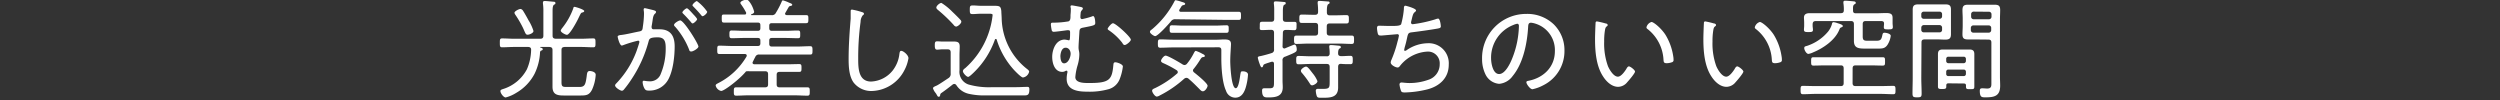 <svg xmlns="http://www.w3.org/2000/svg" viewBox="0 0 600 24"><rect x="0" y="0" width="600" height="24" fill="#333333" stroke="none"/><defs><style>.cls-1{fill:#fff;}.cls-2{fill:none;}</style></defs><g id="レイヤー_2" data-name="レイヤー 2"><g id="スライダー"><path class="cls-1" d="M132.62,8.57c0,.49.21.67.71.73h6.16c1,0,1.92-.08,2.89-.08.54,0,.54.28.54,1.06s0,1.07-.54,1.07c-1,0-1.93-.08-2.89-.08h-4c-.52.05-.73.21-.73.73v7.72c0,1,.23,1.15,1.17,1.15h3.12c1.32,0,1.48-.63,1.74-2.45.1-.78.1-1.38.75-1.38.29,0,1.43.16,1.43.91a10.07,10.07,0,0,1-.88,3.57c-.65,1.27-1.35,1.4-2.68,1.4h-4.18c-1.56,0-2.63-.29-2.63-2.11,0-.54,0-1.09,0-1.63V12c0-.52-.23-.68-.72-.73h-2.21s-.06,0-.06.05,0,0,.06.06.59.13.59.41-.28.31-.41.37-.21.2-.24.39a13.09,13.09,0,0,1-1.32,5.17,11.32,11.32,0,0,1-4.37,4.55,9,9,0,0,1-2.55,1.12c-.52,0-1.27-1-1.27-1.54,0-.28.28-.36.65-.49a9.7,9.7,0,0,0,5.72-4.76,12.33,12.33,0,0,0,1-4.65c0-.47-.21-.63-.65-.68h-3.43c-1,0-1.92.08-2.89.08-.54,0-.54-.31-.54-1.07s0-1.06.54-1.06c1,0,1.93.08,2.89.08h6.29c.52,0,.73-.24.73-.73V2.87a13,13,0,0,0-.1-2,.86.86,0,0,1,0-.26c0-.31.21-.37.47-.37s1.58.13,1.92.16.6,0,.6.34-.16.26-.36.41-.32.58-.32,1.36Zm-6-.24c-.47,0-.52-.36-1.09-1.61a25.88,25.88,0,0,0-1.82-3.14,1.22,1.22,0,0,1-.24-.5c0-.41,1.12-.93,1.43-.93a.83.83,0,0,1,.58.36c.26.36,1.11,1.87,1.37,2.37a11.09,11.09,0,0,1,1.18,2.54C128.08,7.94,127,8.33,126.67,8.33Zm13.57-5.64c0,.18-.23.26-.36.29-.44.1-.39.13-1.09,1.56-.31.65-2,3.82-2.68,3.82-.34,0-1.48-.6-1.48-1,0-.19.31-.58.41-.71A16.33,16.33,0,0,0,137.59,2c0-.16.1-.36.31-.36C138,1.63,140.24,2.25,140.24,2.69Z"/><path class="cls-1" d="M156.81,2.43c.2.08.64.16.64.44a.55.55,0,0,1-.2.37c-.44.36-.52.88-.65,1.79-.06.37-.11.78-.21,1.25a1,1,0,0,0,0,.29.44.44,0,0,0,.47.46l1.43,0c2.65,0,3.63,1.61,3.63,4.08s-.38,5.8-1.5,7.9a5.11,5.11,0,0,1-4.71,2.73c-.52,0-.81-.07-1.06-.54a3.61,3.61,0,0,1-.42-1.48c0-.19.08-.34.28-.34s.71.13,1.28.13a2.72,2.72,0,0,0,2.81-1.82,15.62,15.62,0,0,0,1.17-6c0-1.51-.11-2.73-1.93-2.73s-2,.34-2.16.91a30.88,30.88,0,0,1-4.26,9.36,24.31,24.31,0,0,1-1.72,2.31.63.63,0,0,1-.44.24c-.39,0-1.64-.78-1.64-1.28,0-.21.21-.41.37-.57a22.35,22.35,0,0,0,4.81-7.75c.1-.31.65-1.87.65-2.1a.29.29,0,0,0-.31-.32,26.87,26.87,0,0,0-3.62,1.1,1.43,1.43,0,0,1-.28.07c-.52,0-1-1.92-1-2.15s.42-.34.68-.37c1.17-.1,3.22-.62,4.5-.86.8-.15.78-.46.88-1.27a22,22,0,0,0,.26-2.94,4.87,4.87,0,0,0-.08-.93V2.3c0-.18.08-.34.27-.34S156.44,2.35,156.81,2.43Zm10.81,8.74c0,.44-1.25,1.19-1.71,1.19s-.45-.28-.55-.52A18.4,18.4,0,0,0,162,6.38a.51.51,0,0,1-.23-.41c0-.39,1.11-1.07,1.48-1.07C164.14,4.9,167.62,10.52,167.62,11.17ZM166.45,3.5c.21.21.86.91.86,1.12s-.75,1-1.09,1c-.16,0-.29-.19-.37-.29-.59-.7-1.19-1.35-1.84-2-.08-.08-.24-.21-.24-.34,0-.29.81-1,1.09-1S166.22,3.26,166.45,3.5Zm3.28-.68c0,.37-.78,1.07-1.12,1.07-.16,0-.26-.18-.36-.29-.6-.73-1.15-1.3-1.82-2-.08-.08-.24-.21-.24-.34,0-.28.81-1,1.07-1A10.94,10.94,0,0,1,169.73,2.82Z"/><path class="cls-1" d="M184.62,6.75c0,.44.19.65.63.65h3.25c1,0,2-.08,3-.08.55,0,.55.26.55.94s0,.91-.55.91c-1,0-2-.06-3-.06h-3.25c-.44,0-.63.19-.63.63v.78c0,.44.19.65.63.65h6.11c1,0,2-.08,3.09-.08.52,0,.55.29.55,1s0,1-.55,1c-1,0-2,0-3.09,0h-9.1a.92.92,0,0,0-1,.6c-.21.36-.39.75-.57,1.12a.57.57,0,0,0-.08.23c0,.29.21.37.47.39.6,0,1.22,0,1.82,0h6c1,0,1.92-.05,2.91-.05.55,0,.55.28.55.93s0,.94-.55.94c-1,0-1.95,0-2.91,0h-1.77c-.52,0-.73.2-.73.72v2.27c0,.52.21.72.73.72h3.69c1,0,2,0,2.94,0,.58,0,.58.29.58,1s0,1-.58,1c-1,0-2-.08-2.94-.08H179.61c-1,0-2,.08-2.92.08-.57,0-.57-.29-.57-1s0-1,.57-1c1,0,1.95,0,2.92,0h4c.52,0,.73-.2.73-.72V17.82c0-.52-.21-.72-.73-.72h-.7c-.94,0-1.87,0-2.81,0h-.29a2.4,2.4,0,0,0-.46,0,.55.55,0,0,0-.34.07c-1.41,1.77-5.17,4.66-5.93,4.66a1.74,1.74,0,0,1-1.32-1.28c0-.31.26-.41.59-.59a16.57,16.57,0,0,0,6.82-6.4.78.78,0,0,0,.05-.23c0-.26-.24-.37-.47-.37h-3c-1,0-2,0-3.09,0-.52,0-.52-.28-.52-1s0-1,.52-1c1,0,2.08.08,3.09.08h6.11c.44,0,.63-.21.63-.65V9.74c0-.44-.19-.63-.63-.63h-3.25c-1,0-2,.06-3,.06-.52,0-.55-.29-.55-.91s0-.94.55-.94c1,0,2,.08,3,.08h3.25c.44,0,.63-.21.63-.65v-.7c0-.45-.19-.63-.63-.63h-5c-1,0-2.06,0-3.1,0-.51,0-.54-.23-.54-1s0-.93.54-.93c1,0,2.08,0,3.1,0h1.9c.18,0,.31-.11.31-.29a.43.43,0,0,0,0-.18,14.6,14.6,0,0,0-1.2-1.95.74.74,0,0,1-.18-.39c0-.44,1.19-.78,1.48-.78.44,0,1,.94,1.2,1.3A7.43,7.43,0,0,1,181,2.82c0,.37-.41.52-.67.6-.05,0-.08.05-.08.1a.1.1,0,0,0,.11.11h4.78a1,1,0,0,0,1.07-.55A20.94,20.94,0,0,0,187.61.4c.06-.15.11-.31.32-.31a8.5,8.5,0,0,1,1.38.52c.2.08.38.16.46.18s.37.19.37.37-.31.26-.47.28a.53.53,0,0,0-.39.26l-.78,1.36a.36.36,0,0,0-.08.23c0,.23.18.31.39.34h1.56c1,0,2.06,0,3.1,0,.54,0,.54.26.54.93s0,1-.54,1c-1,0-2.08,0-3.1,0h-5.12c-.44,0-.63.18-.63.63Z"/><path class="cls-1" d="M206.85,2.9c.21.05.5.16.5.39s-.16.29-.29.39a2.61,2.61,0,0,0-.52,1.56,64.14,64.14,0,0,0-.57,8.87c0,2.23.05,5.46,3.09,5.46a7,7,0,0,0,5.21-2.68A7.9,7.9,0,0,0,215.85,13c.05-.36.1-.8.44-.8.5,0,1.74,1,1.74,1.77a9.28,9.28,0,0,1-1,2.93,9.08,9.08,0,0,1-7.8,4.94,5.36,5.36,0,0,1-4.34-2c-1.12-1.51-1.22-3.88-1.22-5.7,0-3.22.23-6.44.49-9.67,0-.52,0-1,0-1.53s0-.63.37-.63A16.34,16.34,0,0,1,206.85,2.9Z"/><path class="cls-1" d="M226.15,11.84c-.42,0-.84.08-1.25.08s-.55-.26-.55-1,.05-1,.58-1c.38,0,.8.05,1.22.05h1.12l1.66,0c1,0,1.4.26,1.4,1.2,0,.68-.05,1.38-.05,2.08v3.59a3.22,3.22,0,0,0,2.13,3.43,17.9,17.9,0,0,0,5.8.65H240c1.33,0,2.65,0,3.95,0,.86,0,1.82-.07,2.66-.07.38,0,.44.26.44.59,0,1.33-.39,1.46-1.23,1.46h-5c-1.46,0-2.89,0-4.34,0a16.6,16.6,0,0,1-4-.39,4.8,4.8,0,0,1-2.94-2.05.63.63,0,0,0-.49-.31.71.71,0,0,0-.4.13c-.75.6-2,1.56-2.78,2.08a.68.68,0,0,0-.23.44c0,.18-.08.42-.34.42s-.26-.13-.52-.52c0-.11-.16-.26-.26-.42a3.11,3.11,0,0,1-.6-1.09c0-.24.29-.39.65-.55a2.93,2.93,0,0,0,.44-.21c.58-.31,2.06-1.32,2.66-1.71a1.15,1.15,0,0,0,.49-1.09V12.57c0-.49-.21-.73-.73-.73Zm3.3-5.46A.84.84,0,0,1,228.9,6a35.79,35.79,0,0,0-3.79-3.61c-.18-.16-.39-.32-.39-.58,0-.41.8-1.11,1.22-1.11a14.26,14.26,0,0,1,2.6,2.1c.6.57,1.43,1.38,2,2a.72.72,0,0,1,.18.42C230.7,5.66,229.86,6.38,229.45,6.38Zm8.63-3a1.18,1.18,0,0,0-.55-.08h-2.26c-.59,0-1.22.08-1.84.08s-.68-.18-.68-1.07.08-1,.78-1,1.2.08,1.8.08h2.86c1.68,0,2,0,2.13,1.3,0,.31.05.91.08,1.61a15.87,15.87,0,0,0,5.92,12.12c.19.15.68.49.68.75a1.8,1.8,0,0,1-1.48,1.43c-.44,0-1.9-1.53-2.24-1.9A19.19,19.19,0,0,1,239.2,9.5c0-.07-.1-.15-.21-.15a.25.25,0,0,0-.21.15,20.51,20.51,0,0,1-5,7.83c-.26.26-1.15,1.12-1.41,1.12-.42,0-1.27-.94-1.27-1.35s.41-.63.62-.81a19.86,19.86,0,0,0,6.5-12.61C238.24,3.5,238.19,3.42,238.08,3.37Z"/><path class="cls-1" d="M259.51,1.7c.15.06.38.13.38.32a.67.67,0,0,1-.2.39,1.16,1.16,0,0,0-.34.85,5.32,5.32,0,0,0-.05.89.41.41,0,0,0,.39.44,18.47,18.47,0,0,0,2.41-.65.46.46,0,0,1,.24-.08c.44,0,.52,1.3.52,1.64,0,.57-.26.62-2.94,1.14-.83.16-.83.42-.88,1.3s-.19,2.86-.19,3.46a3.63,3.63,0,0,0,.08.73,3.77,3.77,0,0,1,.11,1,9.65,9.65,0,0,1-.42,2.55,13.21,13.21,0,0,0-.54,2.83c0,1.54,2.52,1.41,3.56,1.41,4.68,0,5.25-.89,5.56-4.24.05-.44.05-.73.49-.73s1.8.47,1.8,1a12.08,12.08,0,0,1-.81,3.15,4,4,0,0,1-2.57,2.29A16.73,16.73,0,0,1,261,22c-2.16,0-5-.26-5-3.09a7,7,0,0,1,.18-1.53.47.47,0,0,0,0-.19.22.22,0,0,0-.24-.23,1,1,0,0,0-.34.13,1.45,1.45,0,0,1-.65.16c-1.84,0-2.42-2.08-2.42-3.59,0-1.77.89-4.16,3-4.16a8.11,8.11,0,0,1,1,.18c.23,0,.29-.34.29-1.69,0-.34.05-.73-.37-.73a2.78,2.78,0,0,0-.39,0c-.54.08-2.7.37-3.14.37a.48.48,0,0,1-.52-.44,9.42,9.42,0,0,1-.19-1.28c0-.47.16-.47.58-.47h.15a21.47,21.47,0,0,0,3.49-.31c.52-.21.49-.8.49-1.53A12.43,12.43,0,0,0,257,2a2.07,2.07,0,0,1-.08-.42c0-.18.08-.29.31-.29S259.3,1.65,259.51,1.7Zm-5,11.91c0,.55.15,1.59.88,1.59,1,0,1.56-1.51,1.56-2.29s-.47-1.46-1.2-1.46C254.75,11.45,254.49,12.86,254.49,13.61Zm16.9-4.11c0,.42-1.09,1.3-1.46,1.3s-.47-.31-.62-.54a14,14,0,0,0-3.12-2.94c-.16-.1-.37-.23-.37-.42s.86-1.32,1.28-1.32C267.77,5.58,271.39,8.88,271.39,9.5Z"/><path class="cls-1" d="M282.15,4.62a1.2,1.2,0,0,0-1.12.49c-.49.62-3.14,3.56-3.79,3.56-.31,0-1.25-.65-1.25-1s.26-.44.57-.7a22.14,22.14,0,0,0,5.3-6.63c.06-.16.16-.29.32-.29a10.21,10.21,0,0,1,1.4.39c.44.13.86.23.86.47s-.24.28-.39.31c-.36.08-.42.16-.68.6l-.31.49a.54.54,0,0,0-.05.21c0,.23.18.29.36.31h10.9c1,0,2,0,3,0,.54,0,.57.21.57.94s0,1-.57,1c-1,0-2,0-3,0Zm4.16,12.27a.68.68,0,0,0,.31.52c.55.44,3.2,2.55,3.2,3.17,0,.36-.55,1.33-1.14,1.33-.32,0-.58-.29-.78-.5-1-1-1.62-1.64-2.68-2.55a.86.86,0,0,0-.49-.18.94.94,0,0,0-.55.24,26.94,26.94,0,0,1-5.85,4,1.69,1.69,0,0,1-.7.26c-.44,0-1.12-1-1.12-1.4s.44-.5.86-.71a23.59,23.59,0,0,0,5.09-3.38.45.45,0,0,0,.21-.39.58.58,0,0,0-.26-.44,25.32,25.32,0,0,0-3-1.61c-.29-.13-.76-.29-.76-.65s.68-1.25,1.1-1.25c.57,0,3.43,1.69,4.08,2.11a1,1,0,0,0,.47.15.84.84,0,0,0,.57-.31,13.78,13.78,0,0,0,1.61-2.47c.1-.18.29-.62.52-.62a8.6,8.6,0,0,1,1.56.7c.21.1.6.26.6.52s-.36.26-.55.29-.39.33-.52.52a20.8,20.8,0,0,1-1.56,2.23A.69.69,0,0,0,286.31,16.89Zm-4.73-5.51c-1,0-2.08.07-3.12.07-.52,0-.57-.23-.57-1s.05-1,.57-1c1,0,2.08.08,3.12.08h10.5c.55,0,1.07-.06,1.61-.06.86,0,1.75,0,1.75,1.1,0,.65-.18,2.47-.18,4.08,0,.91.23,6.52,1.32,6.52.76,0,1-2.83,1.12-3.4s.08-.65.6-.65,1.22.21,1.22.8a13.8,13.8,0,0,1-.44,2.71c-.34,1.32-1,2.81-2.6,2.81a2.36,2.36,0,0,1-2.24-1.67c-.91-1.95-1.12-5.56-1.12-7.75,0-.67,0-1.32,0-2,0-.47-.21-.67-.68-.67ZM284,7.87c-.91,0-1.82,0-2.73,0-.55,0-.55-.31-.55-.89s0-.91.55-.91c.91,0,1.82.08,2.73.08h7.64c.91,0,1.83-.08,2.74-.08.54,0,.51.34.51.91s0,.89-.51.89c-.91,0-1.83,0-2.74,0Z"/><path class="cls-1" d="M307.81,11.12a.46.46,0,0,0,.45.52.56.56,0,0,0,.2-.06c.31-.13,2.08-.88,2.21-.88.44,0,.55.81.55,1.12,0,.57,0,.67-2.76,1.77a.85.85,0,0,0-.65,1v4.81c0,.52.05,1,.05,1.53,0,2.21-1.66,2.45-3.45,2.45-.81,0-1.51.05-1.51-1.64,0-.34.1-.55.49-.55l.37,0c.26,0,.54,0,.83,0,1.17,0,1.17-.31,1.17-1.71V15.33c0-.29-.11-.52-.44-.52a1.63,1.63,0,0,0-.37.08c-.52.18-.75.23-1,.33-.73.26-.7.29-.81.63-.05.15-.13.31-.31.31s-.34-.31-.52-.83a10.65,10.65,0,0,1-.44-1.46c0-.34.39-.36.65-.41.47-.08,2.18-.55,2.62-.71a.8.8,0,0,0,.63-.93V7.89c0-.52-.21-.73-.7-.73H305c-.7,0-1.4.06-2.1.06s-.55-.32-.55-1c0-.86,0-1,.7-1,.39,0,1,0,1.95,0h.11c.49,0,.7-.21.7-.7V2.64a11.68,11.68,0,0,0-.08-1.72.74.74,0,0,1,0-.26c0-.28.21-.33.47-.33s1.46.1,1.8.13.57,0,.57.31-.18.28-.37.39-.31.57-.31,1.48v1.9c0,.49.24.7.73.7.68,0,1.33,0,2,0s.55.34.55,1,0,1-.55,1-1.32-.08-2-.06c-.49,0-.73.21-.73.73Zm11.34-7.44h1.22c.94,0,1.85-.05,2.78-.05.58,0,.58.31.58,1s0,1-.58,1c-.93,0-1.84,0-2.78,0h-1.22c-.52,0-.73.21-.73.73V7.81c0,.52.21.73.73.73h2.34c1,0,1.92,0,2.91,0,.57,0,.57.31.57,1s0,1-.57,1c-1,0-1.95-.08-2.91-.08h-7.44c-1,0-1.92.08-2.91.08-.54,0-.57-.32-.57-1s0-1,.57-1c1,0,1.95,0,2.91,0h1.56c.52,0,.73-.21.73-.73V6.23c0-.52-.21-.73-.73-.73h-.41c-.91,0-1.85,0-2.78,0-.58,0-.58-.31-.58-1s0-1,.58-1c.93,0,1.87.05,2.78.05h.41c.52,0,.73-.21.73-.73a16.25,16.25,0,0,0-.1-2c0-.08,0-.19,0-.26,0-.29.21-.34.44-.34.39,0,1.51.1,1.93.13.18,0,.49,0,.49.28s-.15.26-.34.39-.33.65-.31,1.77C318.42,3.47,318.63,3.68,319.15,3.68Zm2.68,9.8c.65,0,1.69-.08,2.26-.08s.57.34.57,1,0,1-.57,1c-.73,0-1.53,0-2.29-.08-.47,0-.65.26-.65.73v3.33c0,.52,0,1.07,0,1.61,0,2.55-2.08,2.47-4,2.47-.71,0-1,0-1.15-.49a4.64,4.64,0,0,1-.21-1.17.42.42,0,0,1,.47-.47,2.12,2.12,0,0,1,.44,0c.27,0,.53,0,.79,0,1.63,0,1.63-.28,1.63-1.87V16.08c0-.52-.2-.73-.72-.73h-3.83c-1,0-1.92.08-2.91.08-.57,0-.57-.31-.57-1s0-1,.57-1c1,0,1.95.08,2.91.08h3.83a.62.62,0,0,0,.72-.65,9.58,9.58,0,0,0-.1-1.51v-.2c0-.29.18-.34.42-.34s1.37.1,1.79.15c.21,0,.57.06.57.34s-.15.24-.34.37-.33.49-.31,1.19C321.15,13.27,321.39,13.43,321.83,13.48Zm-6.92,7c-.26,0-.39-.16-.52-.37a21.27,21.27,0,0,0-1.92-2.6.86.86,0,0,1-.26-.52c0-.41.83-1,1.24-1s.86.67,1.57,1.58a7.46,7.46,0,0,1,1.17,1.9C316.19,20,315.25,20.48,314.91,20.48Z"/><path class="cls-1" d="M339.85,2.51c0,.16-.16.29-.29.39-.37.29-.47.65-.65,1.33-.05.23-.1.46-.18.75a2.26,2.26,0,0,0-.08.44.38.38,0,0,0,.41.39,31.18,31.18,0,0,0,5.41-1.17,2.37,2.37,0,0,1,.68-.18c.49,0,.65,1.69.65,1.87,0,.39-.36.44-.75.52-1.72.31-4.53.7-6.27.91-.81.11-.86.31-1.12,1.51-.1.47-.23,1.07-.47,1.87A6.33,6.33,0,0,0,337,12a.19.19,0,0,0,.21.2.67.67,0,0,0,.37-.15,9.07,9.07,0,0,1,5-1.67,4.81,4.81,0,0,1,5.12,5.15c0,3.2-2.23,5.18-5.17,5.93a24.8,24.8,0,0,1-5.36.73c-.75,0-.86-.13-1-.6a5.77,5.77,0,0,1-.29-1.33.46.46,0,0,1,.52-.46c.31,0,1,.13,1.92.13a13.34,13.34,0,0,0,4.42-.76,3.89,3.89,0,0,0,2.79-3.79,2.81,2.81,0,0,0-2.89-3,9,9,0,0,0-6.47,3.22c-.19.23-.39.6-.73.6-.5,0-1.67-.6-1.67-1.2a1.57,1.57,0,0,1,.16-.6A27.34,27.34,0,0,0,335.4,10a11.51,11.51,0,0,0,.34-1.45.35.35,0,0,0-.42-.34l-3.61.31a2.22,2.22,0,0,1-.44,0c-.37,0-.5-.16-.6-.47a7.07,7.07,0,0,1-.19-1.28c0-.62.37-.59.55-.59.86,0,1.69.05,2.52.05,1.54,0,2.45,0,2.73-.42a20.42,20.42,0,0,0,.65-3.61c0-.39,0-.83.37-.83C337.4,1.37,339.85,2,339.85,2.51Z"/><path class="cls-1" d="M372.92,5.86a8.68,8.68,0,0,1,2.55,6.3,9.12,9.12,0,0,1-5,8.26,9.74,9.74,0,0,1-2.68,1c-.55,0-1.46-1.23-1.46-1.69,0-.29.42-.32.65-.37,3.54-.75,6.19-3.33,6.19-7.07a6.63,6.63,0,0,0-4.63-6.6,5.19,5.19,0,0,0-1.09-.24c-.67,0-.67.57-.7,1.07-.23,3.85-1.17,8.66-3.69,11.7a4.5,4.5,0,0,1-3.25,1.9,4,4,0,0,1-3.33-2.34,8.29,8.29,0,0,1-.78-3.62A10.57,10.57,0,0,1,366.31,3.34,9.19,9.19,0,0,1,372.92,5.86ZM363.19,6a8.41,8.41,0,0,0-5.33,8c0,1.14.42,3.77,1.93,3.77s2.75-2.73,3.19-3.88a22.06,22.06,0,0,0,1.56-7.67c0-.28-.12-.52-.41-.52A3.93,3.93,0,0,0,363.19,6Z"/><path class="cls-1" d="M385.35,5.63c.18,0,.49.13.49.36s-.11.26-.26.37c-.31.26-.34.62-.42,1.09A16.43,16.43,0,0,0,385,10a16,16,0,0,0,.91,5.88c.37.86,1.35,2.52,2.39,2.52.76,0,1.62-1.22,2-1.82.13-.23.34-.65.65-.65s1.46.86,1.46,1.25-1.46,2.1-1.85,2.52a2.89,2.89,0,0,1-2.18,1.14c-1.56,0-2.84-1.24-3.64-2.49-1.66-2.52-1.93-6-1.93-9,0-.83.08-3,.13-3.85,0-.23.11-.36.34-.36A19.11,19.11,0,0,1,385.35,5.63Zm11-.36c.52,0,2.34,1.5,3.35,3.06a13.79,13.79,0,0,1,1.88,5.2,4.43,4.43,0,0,1,.07.81.52.52,0,0,1-.39.6,3.91,3.91,0,0,1-1.25.23c-.75,0-.72-.34-.77-.83a10,10,0,0,0-3.88-7.41.46.46,0,0,1-.21-.39A1.79,1.79,0,0,1,396.37,5.27Z"/><path class="cls-1" d="M411.35,5.63c.18,0,.49.13.49.36s-.11.26-.26.37c-.31.26-.34.62-.42,1.09A16.43,16.43,0,0,0,411,10a16,16,0,0,0,.91,5.88c.37.86,1.35,2.52,2.39,2.52.76,0,1.62-1.22,2-1.82.13-.23.34-.65.65-.65s1.46.86,1.46,1.25-1.46,2.1-1.85,2.52a2.89,2.89,0,0,1-2.18,1.14c-1.56,0-2.84-1.24-3.64-2.49-1.66-2.52-1.93-6-1.93-9,0-.83.08-3,.13-3.85,0-.23.11-.36.34-.36A19.11,19.11,0,0,1,411.35,5.63Zm11-.36c.52,0,2.34,1.5,3.35,3.06a13.79,13.79,0,0,1,1.88,5.2,4.43,4.43,0,0,1,.07.81.52.52,0,0,1-.39.6,3.91,3.91,0,0,1-1.25.23c-.75,0-.72-.34-.77-.83a10,10,0,0,0-3.88-7.41.46.46,0,0,1-.21-.39A1.79,1.79,0,0,1,422.37,5.27Z"/><path class="cls-1" d="M444.62,19.93c0,.52.21.73.73.73h5.93c1,0,2.06-.05,3.1-.05.52,0,.54.28.54,1s0,1-.54,1c-1,0-2.08-.08-3.1-.08h-15.5c-1,0-2,.08-3.06.08-.55,0-.58-.29-.58-1s0-1,.55-1c1,0,2.08.05,3.09.05h6c.49,0,.7-.21.7-.73V16.42c0-.52-.21-.73-.7-.73H438.1c-1,0-1.92.05-2.89.05-.52,0-.54-.28-.54-1s0-1,.54-1c1,0,1.93,0,2.89,0H449c.94,0,1.9,0,2.86,0,.55,0,.55.26.55,1s0,1-.55,1c-1,0-1.92-.05-2.86-.05h-3.64c-.52,0-.73.21-.73.73Zm.81-16.74h4.63c.88,0,1.77-.06,2.65-.06,1.33,0,1.51.45,1.51,1.23,0,.28,0,.62,0,1v.26c0,.21.06.62.06.86,0,.52-.29.57-1.07.57s-1.09,0-1.09-.52c0-.29.05-.62.05-.88,0-.45-.21-.55-.62-.6h-3.77c-.52,0-.73.23-.73.73v3c0,.94.41,1,1.22,1h2.05c1,0,1.23-.28,1.43-1.3.11-.46.16-.62.55-.62s1.48.21,1.48.75a5.32,5.32,0,0,1-.78,2.14c-.62.93-1.32.91-2.34.91h-3.14c-1.64,0-2.58-.21-2.58-1.88,0-.31,0-.62,0-1v-3c0-.5-.21-.73-.73-.73h-8.45c-.52.05-.68.21-.73.73v.39c0,.28.08.65.08,1,0,.52-.42.52-1.09.52s-1.07,0-1.07-.57c0-.24.05-.65.05-.91V5.5c0-.55-.05-.94-.05-1.25,0-.93.68-1.09,1.46-1.09l2.73,0h4.65c.52,0,.73-.21.73-.73a9.83,9.83,0,0,0-.1-1.64.77.77,0,0,1,0-.26c0-.31.21-.36.47-.36s1.5.1,1.9.15c.2,0,.59.05.59.34s-.15.26-.33.39c-.34.23-.34.6-.32,1.4C444.7,3,444.91,3.19,445.43,3.19Zm-3.56,3.4c-.29.11-.31.26-.44.55-1,2.49-3.83,4.42-6.24,5.41a4.24,4.24,0,0,1-1.17.39c-.47,0-1-.91-1-1.38s.29-.42.81-.6a11.07,11.07,0,0,0,4.91-3.38,5.23,5.23,0,0,0,.94-1.85c0-.2.15-.41.36-.41a4.43,4.43,0,0,1,.94.23c.83.26,1.3.42,1.3.73C442.26,6.44,442,6.54,441.87,6.59Z"/><path class="cls-1" d="M461.11,18.71c0,1.25.08,2.49.08,3.74,0,.83-.21.91-1.09.91s-1.1-.1-1.1-.93c0-1.25.05-2.47.05-3.72V4.56c0-.75,0-1.5,0-2.26,0-1,.41-1.25,1.38-1.25.57,0,1.14,0,1.71,0h3c.57,0,1.14,0,1.71,0,.94,0,1.38.21,1.38,1.25,0,.7,0,1.41,0,2.13V6.18c0,.67,0,1.32,0,2,0,1-.34,1.33-1.38,1.33-.57,0-1.14-.05-1.71-.05h-3.25c-.52,0-.73.2-.73.72Zm.62-15.91a.58.58,0,0,0-.62.62v.47a.58.58,0,0,0,.62.62h3.75a.58.58,0,0,0,.62-.62V3.42a.58.58,0,0,0-.62-.62Zm-.62,4.34a.58.58,0,0,0,.62.62h3.75a.58.58,0,0,0,.62-.62V6.67a.61.61,0,0,0-.62-.65h-3.75a.61.61,0,0,0-.62.65ZM467.63,20c-.33,0-.52.13-.52.5v.31c0,.52-.33.55-1,.55s-1,0-1-.58,0-1.19,0-1.76V13c0-.86.36-1.12,1.19-1.12.45,0,.86,0,1.3,0h3.72l1.33,0c.8,0,1.19.26,1.19,1.12,0,.47,0,.91,0,1.38v4.68c0,.57,0,1.17,0,1.76s-.26.58-1,.58-1,0-1-.58a1.23,1.23,0,0,1,0-.28c0-.37-.18-.5-.52-.5Zm3.64-4.83a.54.54,0,0,0,.55-.55v-.49a.51.51,0,0,0-.55-.52h-3.66a.49.49,0,0,0-.52.52v.49a.52.52,0,0,0,.52.55Zm-4.18,2.57a.49.49,0,0,0,.52.52h3.66a.51.51,0,0,0,.55-.52v-.52a.51.51,0,0,0-.55-.52h-3.66a.49.49,0,0,0-.52.52Zm7-8.27c-.57,0-1.12,0-1.69,0-1,0-1.41-.21-1.41-1.22,0-.7.06-1.38.06-2.06V4.46c0-.68-.06-1.38-.06-2,0-1.07.37-1.33,1.38-1.33.57,0,1.15,0,1.72,0h2.86c.57,0,1.11,0,1.69,0,1,0,1.4.23,1.4,1.27,0,.76-.05,1.51-.05,2.27V18.4c0,.72.05,1.45.05,2.18,0,2.42-1.32,2.78-3.46,2.78-.91,0-1.43.05-1.43-1.58,0-.34.11-.58.5-.58a.89.89,0,0,1,.28,0c.32,0,.7.05,1,.05,1.09,0,1-.7,1-1.53V10.21c0-.5-.21-.71-.73-.71Zm-.39-6.68a.6.6,0,0,0-.63.63V4a.6.6,0,0,0,.63.62h3.64a.6.6,0,0,0,.62-.62V3.45a.6.6,0,0,0-.62-.63ZM473,7.22a.6.6,0,0,0,.63.62h3.64a.6.6,0,0,0,.62-.62v-.5a.58.58,0,0,0-.62-.62h-3.64a.59.59,0,0,0-.63.62Z"/><rect class="cls-2" width="600" height="24"/></g></g></svg>